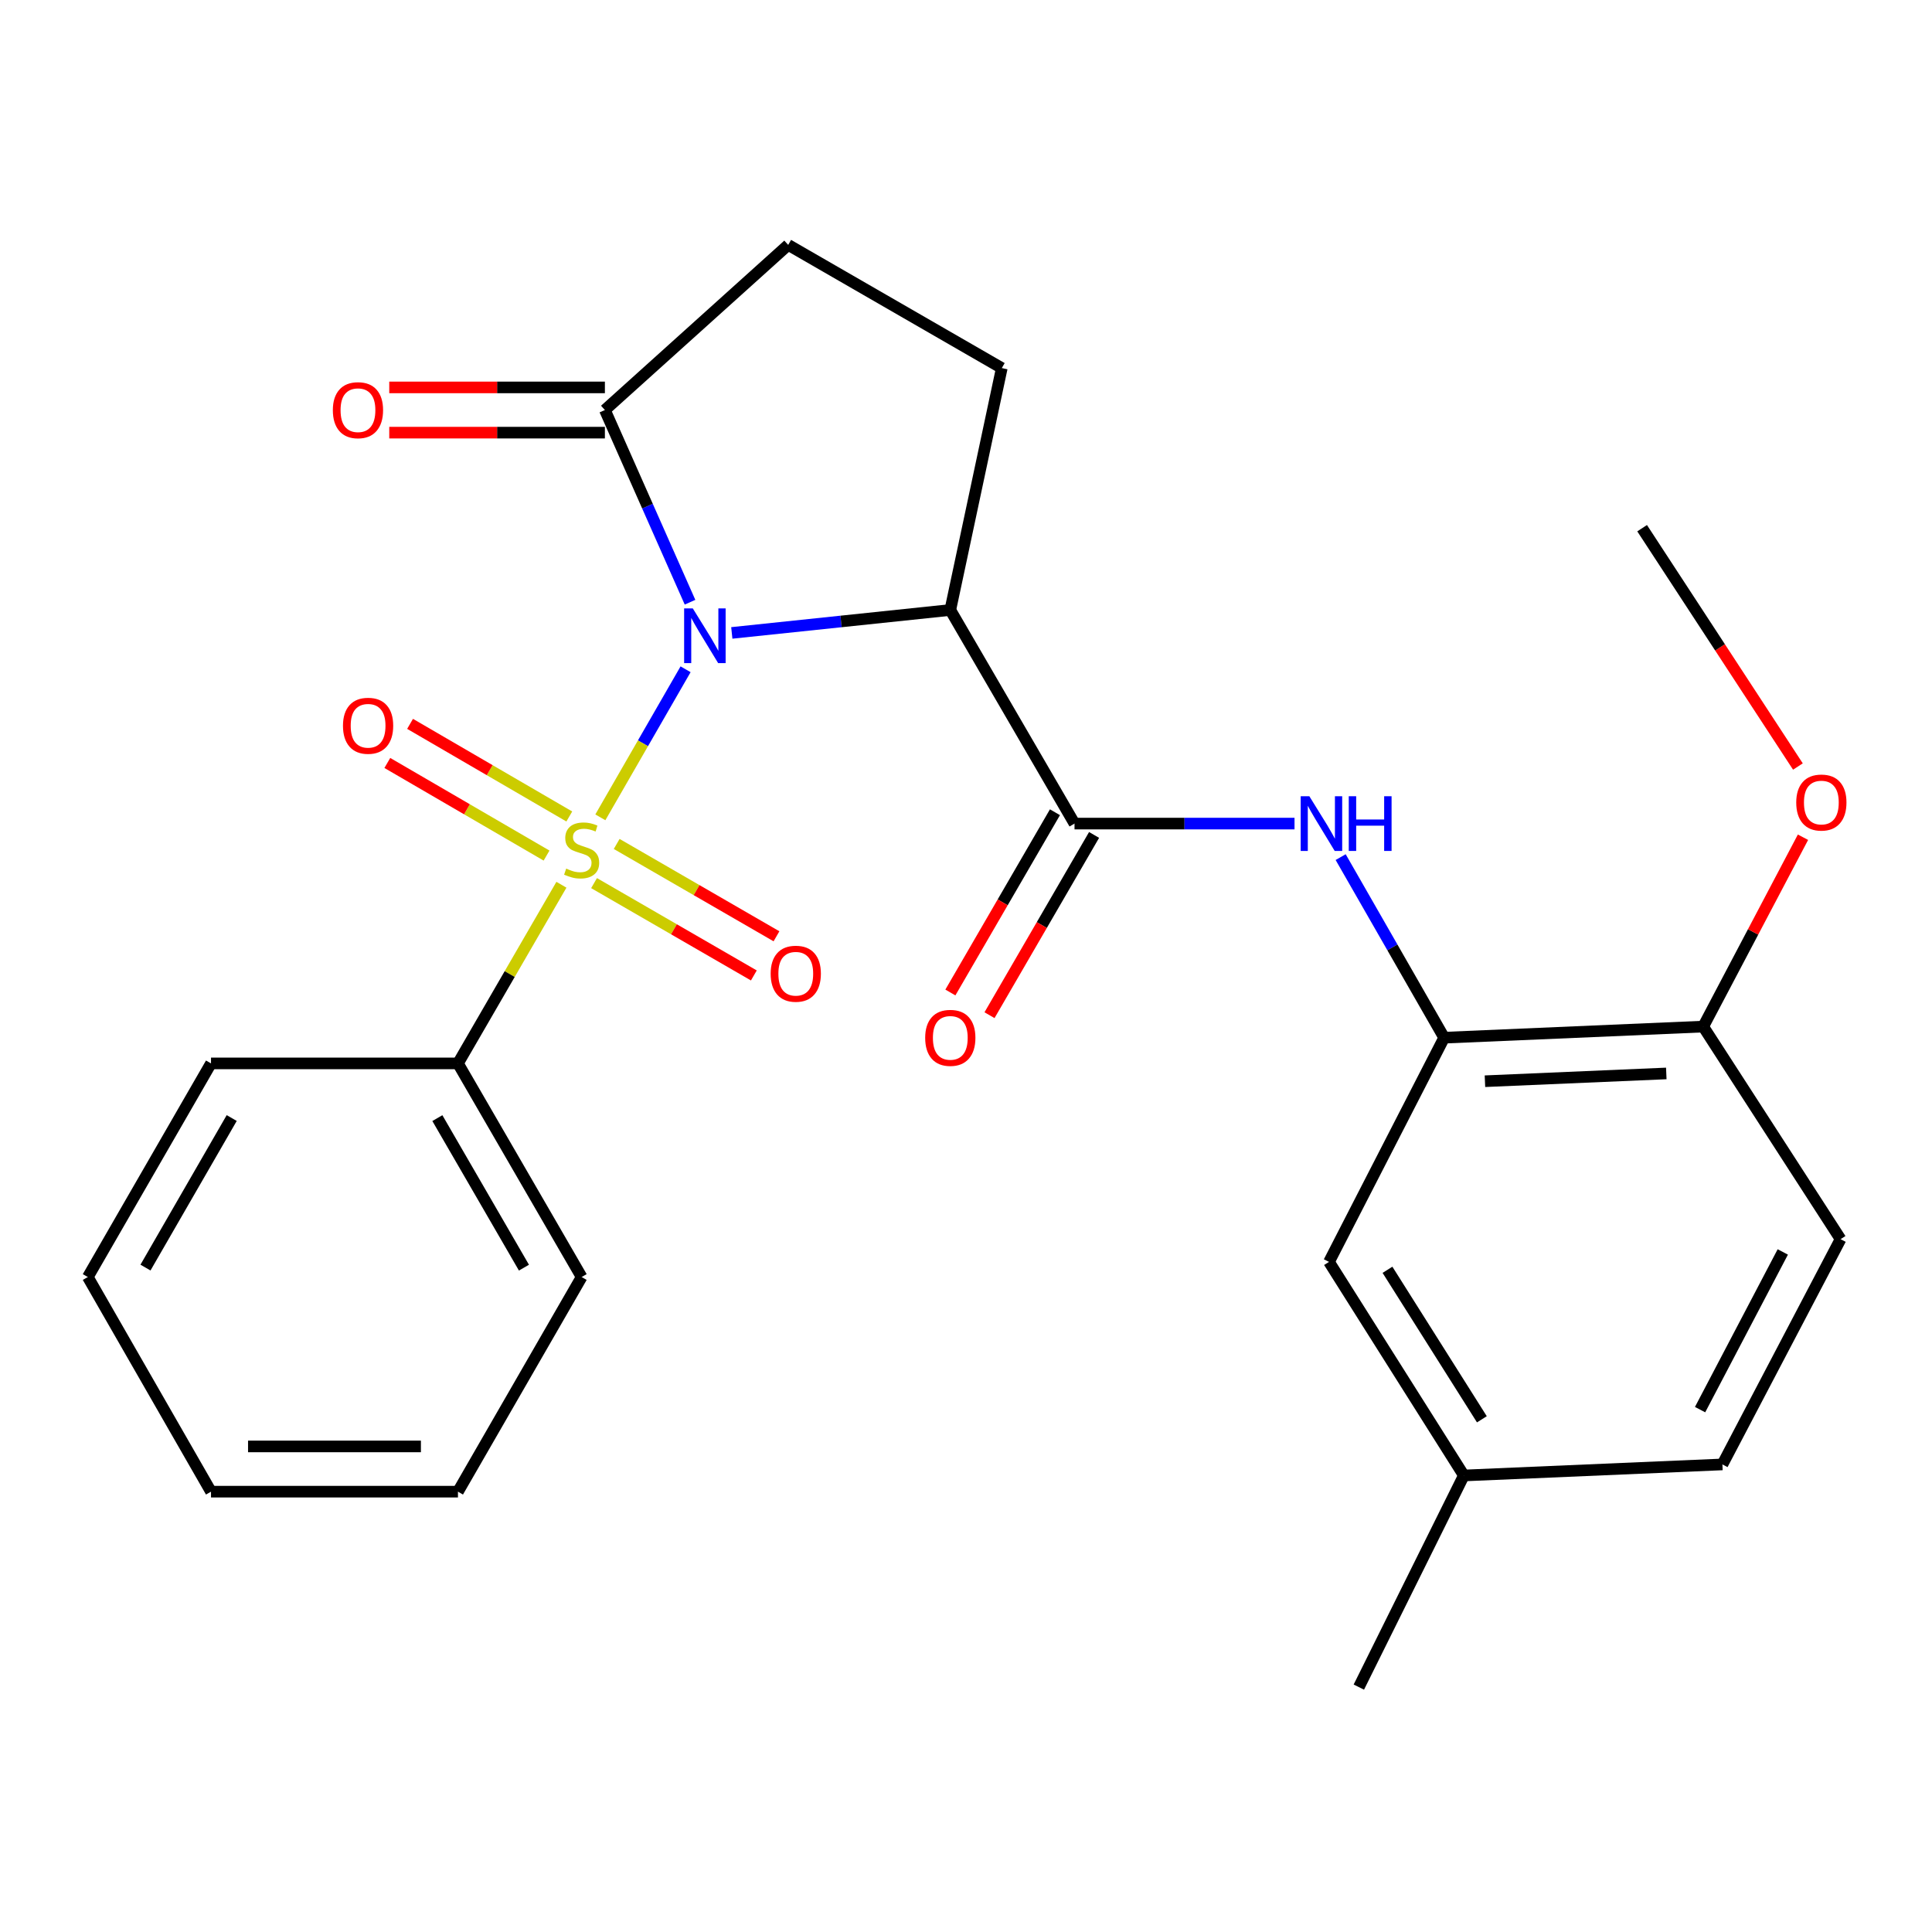 <?xml version='1.0' encoding='iso-8859-1'?>
<svg version='1.1' baseProfile='full'
              xmlns='http://www.w3.org/2000/svg'
                      xmlns:rdkit='http://www.rdkit.org/xml'
                      xmlns:xlink='http://www.w3.org/1999/xlink'
                  xml:space='preserve'
width='1000px' height='1000px' viewBox='0 0 1000 1000'>
<!-- END OF HEADER -->
<rect style='opacity:1.0;fill:#FFFFFF;stroke:none' width='1000' height='1000' x='0' y='0'> </rect>
<path class='bond-0' d='M 354.854,346.416 L 332.796,384.734' style='fill:none;fill-rule:evenodd;stroke:#0000FF;stroke-width:6px;stroke-linecap:butt;stroke-linejoin:miter;stroke-opacity:1' />
<path class='bond-0' d='M 332.796,384.734 L 310.738,423.052' style='fill:none;fill-rule:evenodd;stroke:#CCCC00;stroke-width:6px;stroke-linecap:butt;stroke-linejoin:miter;stroke-opacity:1' />
<path class='bond-1' d='M 378.779,327.598 L 435.326,321.663' style='fill:none;fill-rule:evenodd;stroke:#0000FF;stroke-width:6px;stroke-linecap:butt;stroke-linejoin:miter;stroke-opacity:1' />
<path class='bond-1' d='M 435.326,321.663 L 491.873,315.728' style='fill:none;fill-rule:evenodd;stroke:#000000;stroke-width:6px;stroke-linecap:butt;stroke-linejoin:miter;stroke-opacity:1' />
<path class='bond-3' d='M 357.157,311.705 L 335.124,261.967' style='fill:none;fill-rule:evenodd;stroke:#0000FF;stroke-width:6px;stroke-linecap:butt;stroke-linejoin:miter;stroke-opacity:1' />
<path class='bond-3' d='M 335.124,261.967 L 313.09,212.23' style='fill:none;fill-rule:evenodd;stroke:#000000;stroke-width:6px;stroke-linecap:butt;stroke-linejoin:miter;stroke-opacity:1' />
<path class='bond-7' d='M 307.481,457.1 L 348.835,480.997' style='fill:none;fill-rule:evenodd;stroke:#CCCC00;stroke-width:6px;stroke-linecap:butt;stroke-linejoin:miter;stroke-opacity:1' />
<path class='bond-7' d='M 348.835,480.997 L 390.19,504.894' style='fill:none;fill-rule:evenodd;stroke:#FF0000;stroke-width:6px;stroke-linecap:butt;stroke-linejoin:miter;stroke-opacity:1' />
<path class='bond-7' d='M 319.196,436.828 L 360.55,460.726' style='fill:none;fill-rule:evenodd;stroke:#CCCC00;stroke-width:6px;stroke-linecap:butt;stroke-linejoin:miter;stroke-opacity:1' />
<path class='bond-7' d='M 360.55,460.726 L 401.904,484.623' style='fill:none;fill-rule:evenodd;stroke:#FF0000;stroke-width:6px;stroke-linecap:butt;stroke-linejoin:miter;stroke-opacity:1' />
<path class='bond-8' d='M 294.667,422.608 L 253.459,398.638' style='fill:none;fill-rule:evenodd;stroke:#CCCC00;stroke-width:6px;stroke-linecap:butt;stroke-linejoin:miter;stroke-opacity:1' />
<path class='bond-8' d='M 253.459,398.638 L 212.251,374.669' style='fill:none;fill-rule:evenodd;stroke:#FF0000;stroke-width:6px;stroke-linecap:butt;stroke-linejoin:miter;stroke-opacity:1' />
<path class='bond-8' d='M 282.895,442.846 L 241.687,418.877' style='fill:none;fill-rule:evenodd;stroke:#CCCC00;stroke-width:6px;stroke-linecap:butt;stroke-linejoin:miter;stroke-opacity:1' />
<path class='bond-8' d='M 241.687,418.877 L 200.479,394.907' style='fill:none;fill-rule:evenodd;stroke:#FF0000;stroke-width:6px;stroke-linecap:butt;stroke-linejoin:miter;stroke-opacity:1' />
<path class='bond-9' d='M 290.591,457.942 L 263.814,504.179' style='fill:none;fill-rule:evenodd;stroke:#CCCC00;stroke-width:6px;stroke-linecap:butt;stroke-linejoin:miter;stroke-opacity:1' />
<path class='bond-9' d='M 263.814,504.179 L 237.037,550.416' style='fill:none;fill-rule:evenodd;stroke:#000000;stroke-width:6px;stroke-linecap:butt;stroke-linejoin:miter;stroke-opacity:1' />
<path class='bond-2' d='M 491.873,315.728 L 556.168,426.288' style='fill:none;fill-rule:evenodd;stroke:#000000;stroke-width:6px;stroke-linecap:butt;stroke-linejoin:miter;stroke-opacity:1' />
<path class='bond-6' d='M 491.873,315.728 L 518.525,190.521' style='fill:none;fill-rule:evenodd;stroke:#000000;stroke-width:6px;stroke-linecap:butt;stroke-linejoin:miter;stroke-opacity:1' />
<path class='bond-4' d='M 556.168,426.288 L 613.104,426.288' style='fill:none;fill-rule:evenodd;stroke:#000000;stroke-width:6px;stroke-linecap:butt;stroke-linejoin:miter;stroke-opacity:1' />
<path class='bond-4' d='M 613.104,426.288 L 670.041,426.288' style='fill:none;fill-rule:evenodd;stroke:#0000FF;stroke-width:6px;stroke-linecap:butt;stroke-linejoin:miter;stroke-opacity:1' />
<path class='bond-11' d='M 546.042,420.414 L 518.978,467.063' style='fill:none;fill-rule:evenodd;stroke:#000000;stroke-width:6px;stroke-linecap:butt;stroke-linejoin:miter;stroke-opacity:1' />
<path class='bond-11' d='M 518.978,467.063 L 491.914,513.712' style='fill:none;fill-rule:evenodd;stroke:#FF0000;stroke-width:6px;stroke-linecap:butt;stroke-linejoin:miter;stroke-opacity:1' />
<path class='bond-11' d='M 566.293,432.163 L 539.229,478.812' style='fill:none;fill-rule:evenodd;stroke:#000000;stroke-width:6px;stroke-linecap:butt;stroke-linejoin:miter;stroke-opacity:1' />
<path class='bond-11' d='M 539.229,478.812 L 512.165,525.461' style='fill:none;fill-rule:evenodd;stroke:#FF0000;stroke-width:6px;stroke-linecap:butt;stroke-linejoin:miter;stroke-opacity:1' />
<path class='bond-10' d='M 313.09,212.23 L 407.964,126.759' style='fill:none;fill-rule:evenodd;stroke:#000000;stroke-width:6px;stroke-linecap:butt;stroke-linejoin:miter;stroke-opacity:1' />
<path class='bond-14' d='M 313.09,200.523 L 257.283,200.523' style='fill:none;fill-rule:evenodd;stroke:#000000;stroke-width:6px;stroke-linecap:butt;stroke-linejoin:miter;stroke-opacity:1' />
<path class='bond-14' d='M 257.283,200.523 L 201.477,200.523' style='fill:none;fill-rule:evenodd;stroke:#FF0000;stroke-width:6px;stroke-linecap:butt;stroke-linejoin:miter;stroke-opacity:1' />
<path class='bond-14' d='M 313.09,223.936 L 257.283,223.936' style='fill:none;fill-rule:evenodd;stroke:#000000;stroke-width:6px;stroke-linecap:butt;stroke-linejoin:miter;stroke-opacity:1' />
<path class='bond-14' d='M 257.283,223.936 L 201.477,223.936' style='fill:none;fill-rule:evenodd;stroke:#FF0000;stroke-width:6px;stroke-linecap:butt;stroke-linejoin:miter;stroke-opacity:1' />
<path class='bond-5' d='M 693.922,443.642 L 720.706,490.376' style='fill:none;fill-rule:evenodd;stroke:#0000FF;stroke-width:6px;stroke-linecap:butt;stroke-linejoin:miter;stroke-opacity:1' />
<path class='bond-5' d='M 720.706,490.376 L 747.49,537.109' style='fill:none;fill-rule:evenodd;stroke:#000000;stroke-width:6px;stroke-linecap:butt;stroke-linejoin:miter;stroke-opacity:1' />
<path class='bond-12' d='M 747.49,537.109 L 881.581,531.36' style='fill:none;fill-rule:evenodd;stroke:#000000;stroke-width:6px;stroke-linecap:butt;stroke-linejoin:miter;stroke-opacity:1' />
<path class='bond-12' d='M 768.607,559.638 L 862.47,555.614' style='fill:none;fill-rule:evenodd;stroke:#000000;stroke-width:6px;stroke-linecap:butt;stroke-linejoin:miter;stroke-opacity:1' />
<path class='bond-13' d='M 747.49,537.109 L 687.891,653.159' style='fill:none;fill-rule:evenodd;stroke:#000000;stroke-width:6px;stroke-linecap:butt;stroke-linejoin:miter;stroke-opacity:1' />
<path class='bond-26' d='M 518.525,190.521 L 407.964,126.759' style='fill:none;fill-rule:evenodd;stroke:#000000;stroke-width:6px;stroke-linecap:butt;stroke-linejoin:miter;stroke-opacity:1' />
<path class='bond-19' d='M 237.037,550.416 L 301.058,660.99' style='fill:none;fill-rule:evenodd;stroke:#000000;stroke-width:6px;stroke-linecap:butt;stroke-linejoin:miter;stroke-opacity:1' />
<path class='bond-19' d='M 226.378,578.733 L 271.193,656.135' style='fill:none;fill-rule:evenodd;stroke:#000000;stroke-width:6px;stroke-linecap:butt;stroke-linejoin:miter;stroke-opacity:1' />
<path class='bond-20' d='M 237.037,550.416 L 109.216,550.416' style='fill:none;fill-rule:evenodd;stroke:#000000;stroke-width:6px;stroke-linecap:butt;stroke-linejoin:miter;stroke-opacity:1' />
<path class='bond-15' d='M 881.581,531.36 L 952.678,641.388' style='fill:none;fill-rule:evenodd;stroke:#000000;stroke-width:6px;stroke-linecap:butt;stroke-linejoin:miter;stroke-opacity:1' />
<path class='bond-18' d='M 881.581,531.36 L 907.402,482.355' style='fill:none;fill-rule:evenodd;stroke:#000000;stroke-width:6px;stroke-linecap:butt;stroke-linejoin:miter;stroke-opacity:1' />
<path class='bond-18' d='M 907.402,482.355 L 933.223,433.35' style='fill:none;fill-rule:evenodd;stroke:#FF0000;stroke-width:6px;stroke-linecap:butt;stroke-linejoin:miter;stroke-opacity:1' />
<path class='bond-16' d='M 687.891,653.159 L 757.688,763.707' style='fill:none;fill-rule:evenodd;stroke:#000000;stroke-width:6px;stroke-linecap:butt;stroke-linejoin:miter;stroke-opacity:1' />
<path class='bond-16' d='M 718.158,657.242 L 767.015,734.626' style='fill:none;fill-rule:evenodd;stroke:#000000;stroke-width:6px;stroke-linecap:butt;stroke-linejoin:miter;stroke-opacity:1' />
<path class='bond-28' d='M 952.678,641.388 L 891.518,757.984' style='fill:none;fill-rule:evenodd;stroke:#000000;stroke-width:6px;stroke-linecap:butt;stroke-linejoin:miter;stroke-opacity:1' />
<path class='bond-28' d='M 922.77,648.002 L 879.959,729.619' style='fill:none;fill-rule:evenodd;stroke:#000000;stroke-width:6px;stroke-linecap:butt;stroke-linejoin:miter;stroke-opacity:1' />
<path class='bond-17' d='M 757.688,763.707 L 891.518,757.984' style='fill:none;fill-rule:evenodd;stroke:#000000;stroke-width:6px;stroke-linecap:butt;stroke-linejoin:miter;stroke-opacity:1' />
<path class='bond-21' d='M 757.688,763.707 L 703.331,873.241' style='fill:none;fill-rule:evenodd;stroke:#000000;stroke-width:6px;stroke-linecap:butt;stroke-linejoin:miter;stroke-opacity:1' />
<path class='bond-22' d='M 930.597,396.752 L 890.279,335.07' style='fill:none;fill-rule:evenodd;stroke:#FF0000;stroke-width:6px;stroke-linecap:butt;stroke-linejoin:miter;stroke-opacity:1' />
<path class='bond-22' d='M 890.279,335.07 L 849.961,273.389' style='fill:none;fill-rule:evenodd;stroke:#000000;stroke-width:6px;stroke-linecap:butt;stroke-linejoin:miter;stroke-opacity:1' />
<path class='bond-23' d='M 301.058,660.99 L 237.037,772.084' style='fill:none;fill-rule:evenodd;stroke:#000000;stroke-width:6px;stroke-linecap:butt;stroke-linejoin:miter;stroke-opacity:1' />
<path class='bond-24' d='M 109.216,550.416 L 45.455,660.99' style='fill:none;fill-rule:evenodd;stroke:#000000;stroke-width:6px;stroke-linecap:butt;stroke-linejoin:miter;stroke-opacity:1' />
<path class='bond-24' d='M 119.934,578.697 L 75.301,656.099' style='fill:none;fill-rule:evenodd;stroke:#000000;stroke-width:6px;stroke-linecap:butt;stroke-linejoin:miter;stroke-opacity:1' />
<path class='bond-27' d='M 237.037,772.084 L 109.216,772.084' style='fill:none;fill-rule:evenodd;stroke:#000000;stroke-width:6px;stroke-linecap:butt;stroke-linejoin:miter;stroke-opacity:1' />
<path class='bond-27' d='M 217.864,748.671 L 128.389,748.671' style='fill:none;fill-rule:evenodd;stroke:#000000;stroke-width:6px;stroke-linecap:butt;stroke-linejoin:miter;stroke-opacity:1' />
<path class='bond-25' d='M 45.455,660.99 L 109.216,772.084' style='fill:none;fill-rule:evenodd;stroke:#000000;stroke-width:6px;stroke-linecap:butt;stroke-linejoin:miter;stroke-opacity:1' />
<path  class='atom-0' d='M 358.585 314.9
L 367.865 329.9
Q 368.785 331.38, 370.265 334.06
Q 371.745 336.74, 371.825 336.9
L 371.825 314.9
L 375.585 314.9
L 375.585 343.22
L 371.705 343.22
L 361.745 326.82
Q 360.585 324.9, 359.345 322.7
Q 358.145 320.5, 357.785 319.82
L 357.785 343.22
L 354.105 343.22
L 354.105 314.9
L 358.585 314.9
' fill='#0000FF'/>
<path  class='atom-1' d='M 293.058 449.588
Q 293.378 449.708, 294.698 450.268
Q 296.018 450.828, 297.458 451.188
Q 298.938 451.508, 300.378 451.508
Q 303.058 451.508, 304.618 450.228
Q 306.178 448.908, 306.178 446.628
Q 306.178 445.068, 305.378 444.108
Q 304.618 443.148, 303.418 442.628
Q 302.218 442.108, 300.218 441.508
Q 297.698 440.748, 296.178 440.028
Q 294.698 439.308, 293.618 437.788
Q 292.578 436.268, 292.578 433.708
Q 292.578 430.148, 294.978 427.948
Q 297.418 425.748, 302.218 425.748
Q 305.498 425.748, 309.218 427.308
L 308.298 430.388
Q 304.898 428.988, 302.338 428.988
Q 299.578 428.988, 298.058 430.148
Q 296.538 431.268, 296.578 433.228
Q 296.578 434.748, 297.338 435.668
Q 298.138 436.588, 299.258 437.108
Q 300.418 437.628, 302.338 438.228
Q 304.898 439.028, 306.418 439.828
Q 307.938 440.628, 309.018 442.268
Q 310.138 443.868, 310.138 446.628
Q 310.138 450.548, 307.498 452.668
Q 304.898 454.748, 300.538 454.748
Q 298.018 454.748, 296.098 454.188
Q 294.218 453.668, 291.978 452.748
L 293.058 449.588
' fill='#CCCC00'/>
<path  class='atom-5' d='M 677.716 412.128
L 686.996 427.128
Q 687.916 428.608, 689.396 431.288
Q 690.876 433.968, 690.956 434.128
L 690.956 412.128
L 694.716 412.128
L 694.716 440.448
L 690.836 440.448
L 680.876 424.048
Q 679.716 422.128, 678.476 419.928
Q 677.276 417.728, 676.916 417.048
L 676.916 440.448
L 673.236 440.448
L 673.236 412.128
L 677.716 412.128
' fill='#0000FF'/>
<path  class='atom-5' d='M 698.116 412.128
L 701.956 412.128
L 701.956 424.168
L 716.436 424.168
L 716.436 412.128
L 720.276 412.128
L 720.276 440.448
L 716.436 440.448
L 716.436 427.368
L 701.956 427.368
L 701.956 440.448
L 698.116 440.448
L 698.116 412.128
' fill='#0000FF'/>
<path  class='atom-8' d='M 398.892 503.995
Q 398.892 497.195, 402.252 493.395
Q 405.612 489.595, 411.892 489.595
Q 418.172 489.595, 421.532 493.395
Q 424.892 497.195, 424.892 503.995
Q 424.892 510.875, 421.492 514.795
Q 418.092 518.675, 411.892 518.675
Q 405.652 518.675, 402.252 514.795
Q 398.892 510.915, 398.892 503.995
M 411.892 515.475
Q 416.212 515.475, 418.532 512.595
Q 420.892 509.675, 420.892 503.995
Q 420.892 498.435, 418.532 495.635
Q 416.212 492.795, 411.892 492.795
Q 407.572 492.795, 405.212 495.595
Q 402.892 498.395, 402.892 503.995
Q 402.892 509.715, 405.212 512.595
Q 407.572 515.475, 411.892 515.475
' fill='#FF0000'/>
<path  class='atom-9' d='M 177.523 375.653
Q 177.523 368.853, 180.883 365.053
Q 184.243 361.253, 190.523 361.253
Q 196.803 361.253, 200.163 365.053
Q 203.523 368.853, 203.523 375.653
Q 203.523 382.533, 200.123 386.453
Q 196.723 390.333, 190.523 390.333
Q 184.283 390.333, 180.883 386.453
Q 177.523 382.573, 177.523 375.653
M 190.523 387.133
Q 194.843 387.133, 197.163 384.253
Q 199.523 381.333, 199.523 375.653
Q 199.523 370.093, 197.163 367.293
Q 194.843 364.453, 190.523 364.453
Q 186.203 364.453, 183.843 367.253
Q 181.523 370.053, 181.523 375.653
Q 181.523 381.373, 183.843 384.253
Q 186.203 387.133, 190.523 387.133
' fill='#FF0000'/>
<path  class='atom-12' d='M 478.873 537.189
Q 478.873 530.389, 482.233 526.589
Q 485.593 522.789, 491.873 522.789
Q 498.153 522.789, 501.513 526.589
Q 504.873 530.389, 504.873 537.189
Q 504.873 544.069, 501.473 547.989
Q 498.073 551.869, 491.873 551.869
Q 485.633 551.869, 482.233 547.989
Q 478.873 544.109, 478.873 537.189
M 491.873 548.669
Q 496.193 548.669, 498.513 545.789
Q 500.873 542.869, 500.873 537.189
Q 500.873 531.629, 498.513 528.829
Q 496.193 525.989, 491.873 525.989
Q 487.553 525.989, 485.193 528.789
Q 482.873 531.589, 482.873 537.189
Q 482.873 542.909, 485.193 545.789
Q 487.553 548.669, 491.873 548.669
' fill='#FF0000'/>
<path  class='atom-15' d='M 172.282 212.31
Q 172.282 205.51, 175.642 201.71
Q 179.002 197.91, 185.282 197.91
Q 191.562 197.91, 194.922 201.71
Q 198.282 205.51, 198.282 212.31
Q 198.282 219.19, 194.882 223.11
Q 191.482 226.99, 185.282 226.99
Q 179.042 226.99, 175.642 223.11
Q 172.282 219.23, 172.282 212.31
M 185.282 223.79
Q 189.602 223.79, 191.922 220.91
Q 194.282 217.99, 194.282 212.31
Q 194.282 206.75, 191.922 203.95
Q 189.602 201.11, 185.282 201.11
Q 180.962 201.11, 178.602 203.91
Q 176.282 206.71, 176.282 212.31
Q 176.282 218.03, 178.602 220.91
Q 180.962 223.79, 185.282 223.79
' fill='#FF0000'/>
<path  class='atom-19' d='M 929.728 415.39
Q 929.728 408.59, 933.088 404.79
Q 936.448 400.99, 942.728 400.99
Q 949.008 400.99, 952.368 404.79
Q 955.728 408.59, 955.728 415.39
Q 955.728 422.27, 952.328 426.19
Q 948.928 430.07, 942.728 430.07
Q 936.488 430.07, 933.088 426.19
Q 929.728 422.31, 929.728 415.39
M 942.728 426.87
Q 947.048 426.87, 949.368 423.99
Q 951.728 421.07, 951.728 415.39
Q 951.728 409.83, 949.368 407.03
Q 947.048 404.19, 942.728 404.19
Q 938.408 404.19, 936.048 406.99
Q 933.728 409.79, 933.728 415.39
Q 933.728 421.11, 936.048 423.99
Q 938.408 426.87, 942.728 426.87
' fill='#FF0000'/>
</svg>
